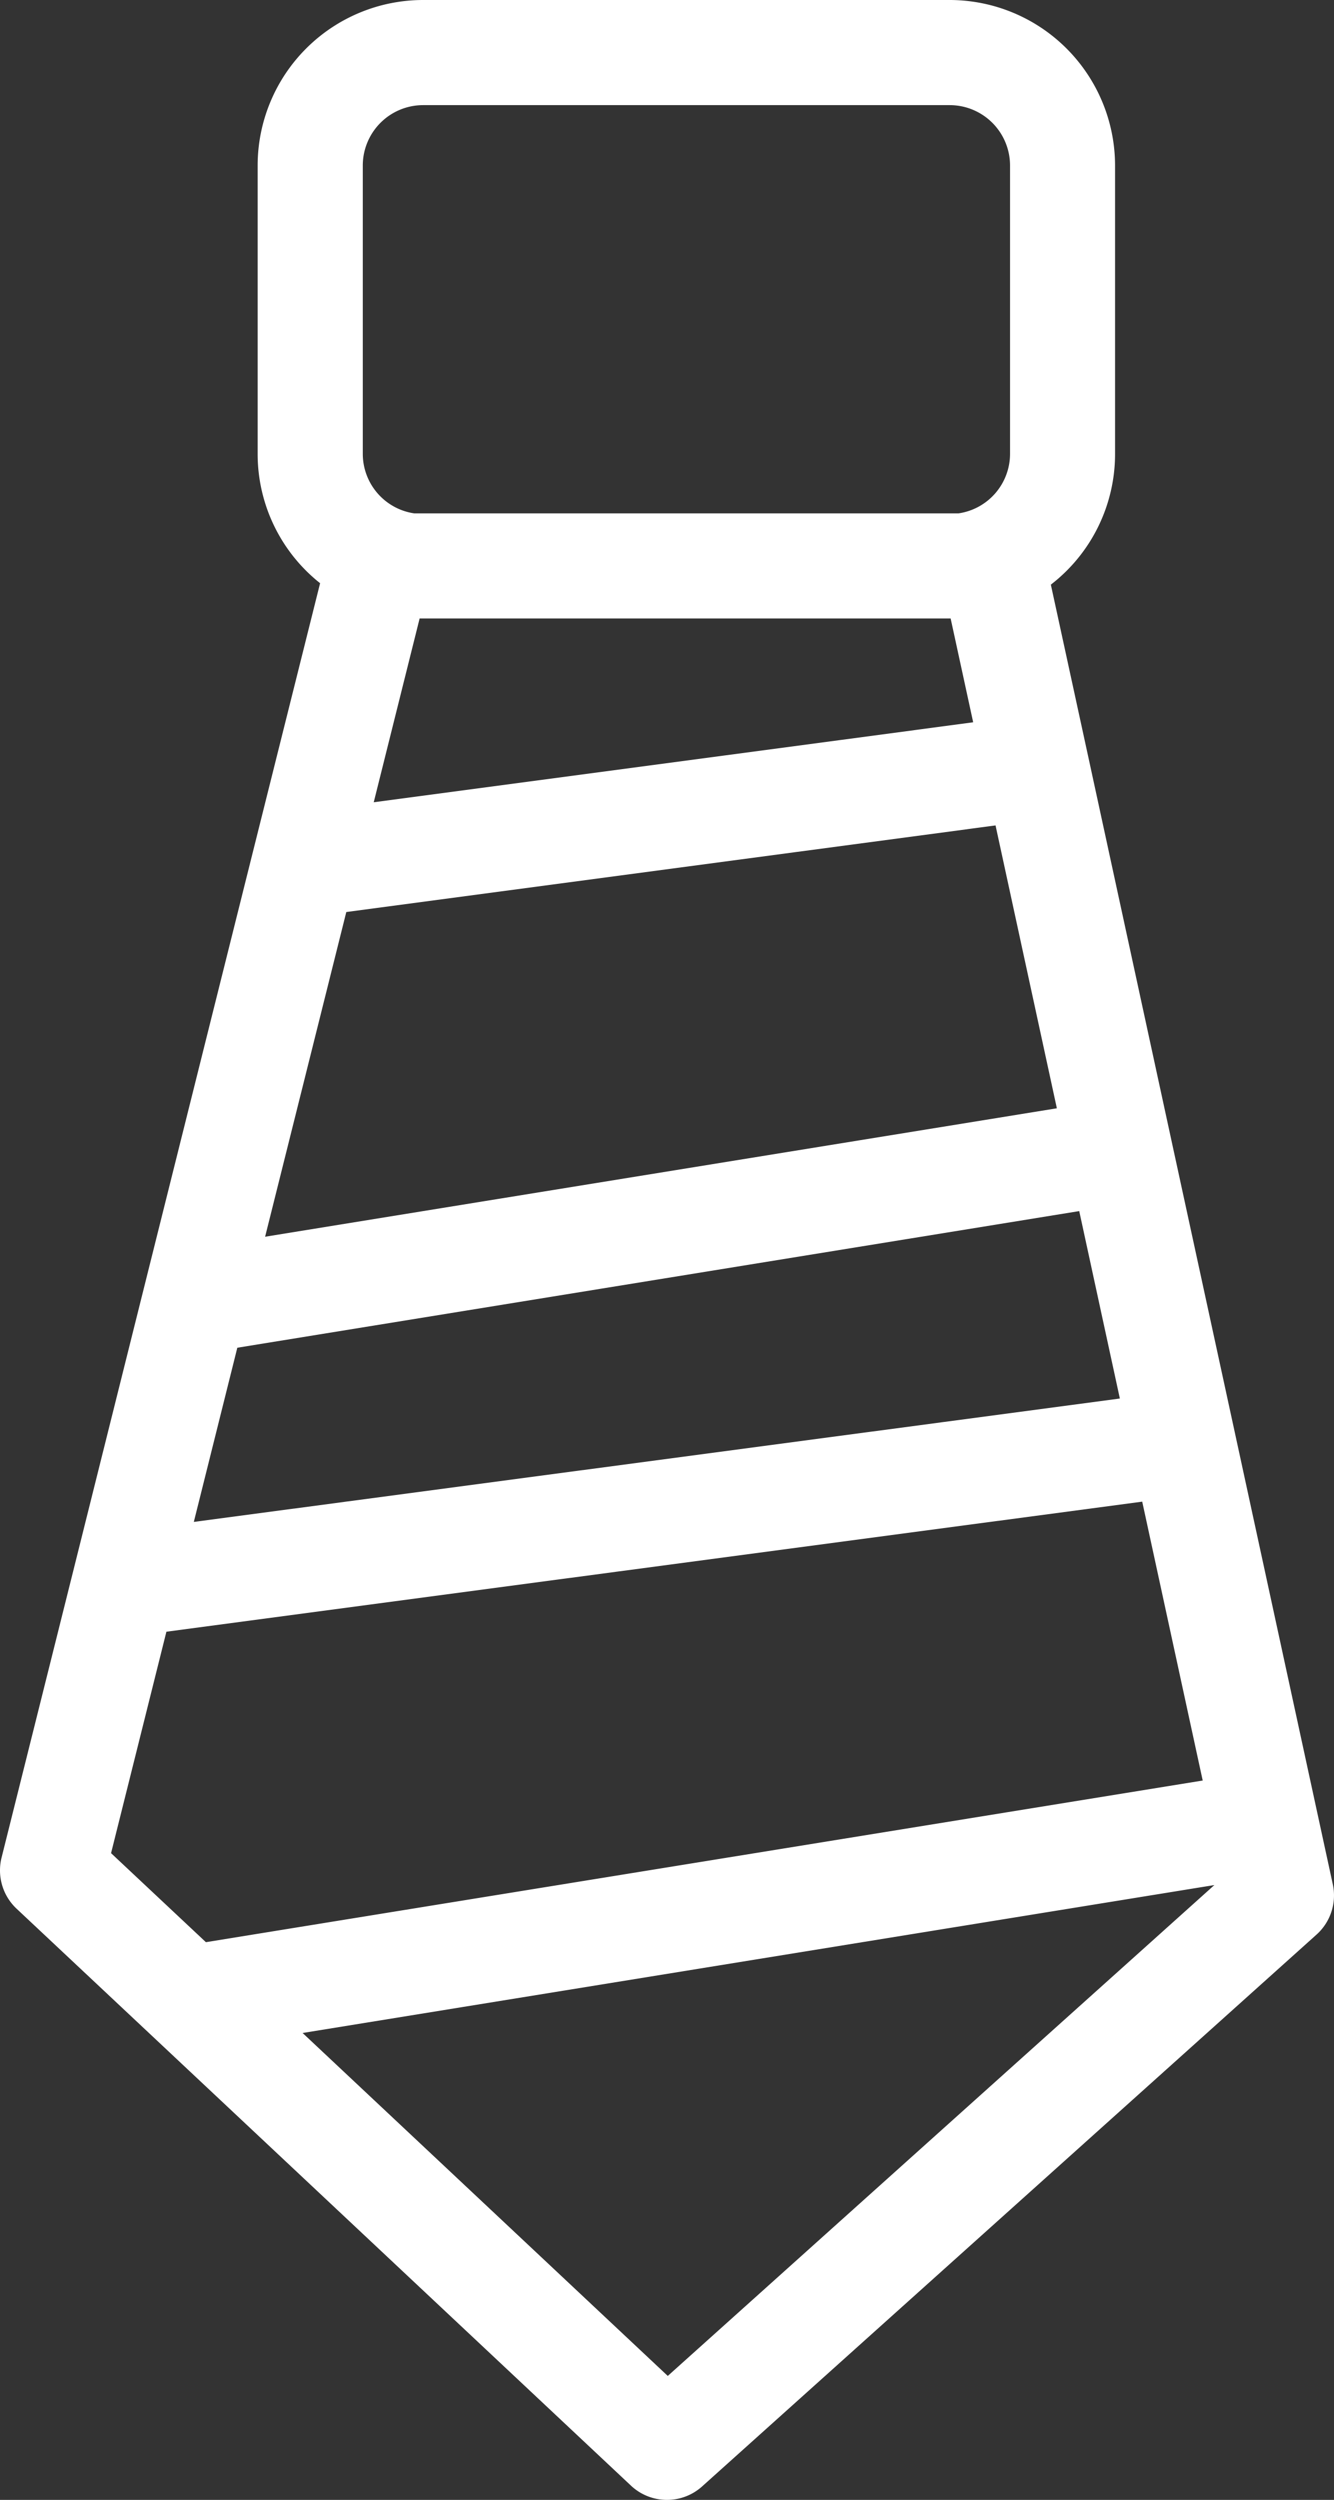 <?xml version="1.0" encoding="UTF-8"?> <svg xmlns="http://www.w3.org/2000/svg" viewBox="0 0 60.252 112.884"><rect x="0" y="0" width="60.252" height="112.884" fill="#333333" stroke="none"/> <defs> <style>.cls-1{fill:#fff;}</style> </defs> <title>професия </title> <g id="Слой_2" data-name="Слой 2"> <g id="Layer_1" data-name="Layer 1"> <path class="cls-1" d="M6.492,58.194,3.3,70.969.071,83.881a2.373,2.373,0,0,0,.677,2.306L6.9,91.962l21.6,20.279a2.374,2.374,0,0,0,3.212.034L59.464,87.356a2.375,2.375,0,0,0,.734-2.269l-.706-3.253L55.767,64.66l-2.86-13.175-3.765-17.36L47.463,26.4a7.449,7.449,0,0,0,2.9-5.9V7.471A7.48,7.48,0,0,0,42.9,0H19.109a7.479,7.479,0,0,0-7.472,7.471V20.5a7.449,7.449,0,0,0,2.821,5.835L11.423,38.466Zm23.669,49.092L13.667,91.8l7.182-1.165,34-5.515ZM54.322,80.4,9.3,87.7,5.016,83.68l2.5-10L51.59,67.807ZM50.58,63.15l-8.045,1.073-33.781,4.5,1.965-7.866,38.026-6.17ZM16.386,7.471a2.727,2.727,0,0,1,2.723-2.724H42.9A2.728,2.728,0,0,1,45.62,7.471V20.5a2.72,2.72,0,0,1-2.327,2.682H18.71A2.718,2.718,0,0,1,16.386,20.5ZM43.955,32.615l-5.992.8L16.88,36.227l2.073-8.3H42.937ZM15.641,41.183l29.324-3.911,2.77,12.773-35.761,5.8Z"></path> </g> </g> </svg> 